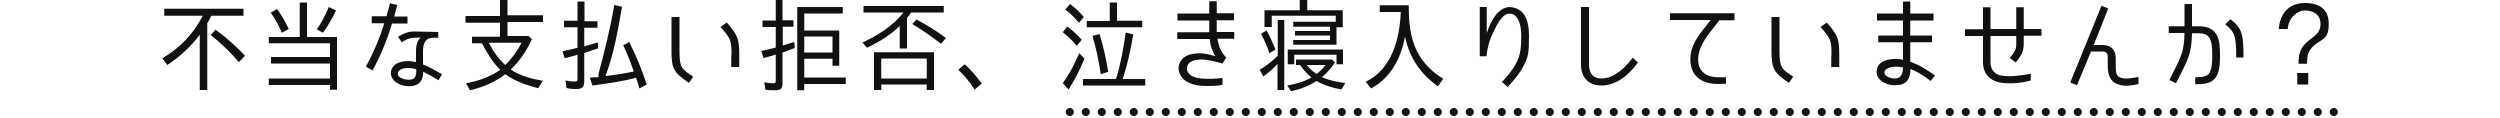 <?xml version="1.0" encoding="UTF-8"?>
<svg id="_レイヤー_1" data-name="レイヤー_1" xmlns="http://www.w3.org/2000/svg" width="1000" height="47" version="1.1" viewBox="0 0 1000 47">
  <!-- Generator: Adobe Illustrator 29.1.0, SVG Export Plug-In . SVG Version: 2.1.0 Build 142)  -->
  <defs>
    <style>
      .st0 {
        fill: #111;
      }
    </style>
  </defs>
  <path class="st0" d="M429.5,44.8c0,.9-.7,1.6-1.6,1.6s-1.6-.7-1.6-1.6.7-1.6,1.6-1.6,1.6.7,1.6,1.6ZM435.9,44.8c0,.9-.7,1.6-1.6,1.6s-1.6-.7-1.6-1.6.7-1.6,1.6-1.6,1.6.7,1.6,1.6ZM442.3,44.8c0,.9-.7,1.6-1.6,1.6s-1.6-.7-1.6-1.6.7-1.6,1.6-1.6,1.6.7,1.6,1.6ZM448.7,44.8c0,.9-.7,1.6-1.6,1.6s-1.6-.7-1.6-1.6.7-1.6,1.6-1.6,1.6.7,1.6,1.6ZM455.1,44.8c0,.9-.7,1.6-1.6,1.6s-1.6-.7-1.6-1.6.7-1.6,1.6-1.6,1.6.7,1.6,1.6ZM461.5,44.8c0,.9-.7,1.6-1.6,1.6s-1.6-.7-1.6-1.6.7-1.6,1.6-1.6,1.6.7,1.6,1.6ZM467.9,44.8c0,.9-.7,1.6-1.6,1.6s-1.6-.7-1.6-1.6.7-1.6,1.6-1.6,1.6.7,1.6,1.6ZM474.3,44.8c0,.9-.7,1.6-1.6,1.6s-1.6-.7-1.6-1.6.7-1.6,1.6-1.6,1.6.7,1.6,1.6ZM480.7,44.8c0,.9-.7,1.6-1.6,1.6s-1.6-.7-1.6-1.6.7-1.6,1.6-1.6,1.6.7,1.6,1.6ZM487.1,44.8c0,.9-.7,1.6-1.6,1.6s-1.6-.7-1.6-1.6.7-1.6,1.6-1.6,1.6.7,1.6,1.6ZM493.5,44.8c0,.9-.7,1.6-1.6,1.6s-1.6-.7-1.6-1.6.7-1.6,1.6-1.6,1.6.7,1.6,1.6ZM499.9,44.8c0,.9-.7,1.6-1.6,1.6s-1.6-.7-1.6-1.6.7-1.6,1.6-1.6,1.6.7,1.6,1.6ZM506.3,44.8c0,.9-.7,1.6-1.6,1.6s-1.6-.7-1.6-1.6.7-1.6,1.6-1.6,1.6.7,1.6,1.6ZM512.7,44.8c0,.9-.7,1.6-1.6,1.6s-1.6-.7-1.6-1.6.7-1.6,1.6-1.6,1.6.7,1.6,1.6ZM519.1,44.8c0,.9-.7,1.6-1.6,1.6s-1.6-.7-1.6-1.6.7-1.6,1.6-1.6,1.6.7,1.6,1.6ZM525.5,44.8c0,.9-.7,1.6-1.6,1.6s-1.6-.7-1.6-1.6.7-1.6,1.6-1.6,1.6.7,1.6,1.6ZM531.9,44.8c0,.9-.7,1.6-1.6,1.6s-1.6-.7-1.6-1.6.7-1.6,1.6-1.6,1.6.7,1.6,1.6ZM538.3,44.8c0,.9-.7,1.6-1.6,1.6s-1.6-.7-1.6-1.6.7-1.6,1.6-1.6,1.6.7,1.6,1.6ZM544.7,44.8c0,.9-.7,1.6-1.6,1.6s-1.6-.7-1.6-1.6.7-1.6,1.6-1.6,1.6.7,1.6,1.6ZM551.1,44.8c0,.9-.7,1.6-1.6,1.6s-1.6-.7-1.6-1.6.7-1.6,1.6-1.6,1.6.7,1.6,1.6ZM557.5,44.8c0,.9-.7,1.6-1.6,1.6s-1.6-.7-1.6-1.6.7-1.6,1.6-1.6,1.6.7,1.6,1.6ZM563.9,44.8c0,.9-.7,1.6-1.6,1.6s-1.6-.7-1.6-1.6.7-1.6,1.6-1.6,1.6.7,1.6,1.6ZM570.3,44.8c0,.9-.7,1.6-1.6,1.6s-1.6-.7-1.6-1.6.7-1.6,1.6-1.6,1.6.7,1.6,1.6ZM576.7,44.8c0,.9-.7,1.6-1.6,1.6s-1.6-.7-1.6-1.6.7-1.6,1.6-1.6,1.6.7,1.6,1.6ZM583.1,44.8c0,.9-.7,1.6-1.6,1.6s-1.6-.7-1.6-1.6.7-1.6,1.6-1.6,1.6.7,1.6,1.6ZM589.5,44.8c0,.9-.7,1.6-1.6,1.6s-1.6-.7-1.6-1.6.7-1.6,1.6-1.6,1.6.7,1.6,1.6ZM595.9,44.8c0,.9-.7,1.6-1.6,1.6s-1.6-.7-1.6-1.6.7-1.6,1.6-1.6,1.6.7,1.6,1.6ZM602.3,44.8c0,.9-.7,1.6-1.6,1.6s-1.6-.7-1.6-1.6.7-1.6,1.6-1.6,1.6.7,1.6,1.6ZM608.7,44.8c0,.9-.7,1.6-1.6,1.6s-1.6-.7-1.6-1.6.7-1.6,1.6-1.6,1.6.7,1.6,1.6ZM615.1,44.8c0,.9-.7,1.6-1.6,1.6s-1.6-.7-1.6-1.6.7-1.6,1.6-1.6,1.6.7,1.6,1.6ZM621.5,44.8c0,.9-.7,1.6-1.6,1.6s-1.6-.7-1.6-1.6.7-1.6,1.6-1.6,1.6.7,1.6,1.6ZM627.9,44.8c0,.9-.7,1.6-1.6,1.6s-1.6-.7-1.6-1.6.7-1.6,1.6-1.6,1.6.7,1.6,1.6ZM634.3,44.8c0,.9-.7,1.6-1.6,1.6s-1.6-.7-1.6-1.6.7-1.6,1.6-1.6,1.6.7,1.6,1.6ZM640.7,44.8c0,.9-.7,1.6-1.6,1.6s-1.6-.7-1.6-1.6.7-1.6,1.6-1.6,1.6.7,1.6,1.6ZM647.1,44.8c0,.9-.7,1.6-1.6,1.6s-1.6-.7-1.6-1.6.7-1.6,1.6-1.6,1.6.7,1.6,1.6ZM653.5,44.8c0,.9-.7,1.6-1.6,1.6s-1.6-.7-1.6-1.6.7-1.6,1.6-1.6,1.6.7,1.6,1.6ZM659.9,44.8c0,.9-.7,1.6-1.6,1.6s-1.6-.7-1.6-1.6.7-1.6,1.6-1.6,1.6.7,1.6,1.6ZM666.3,44.8c0,.9-.7,1.6-1.6,1.6s-1.6-.7-1.6-1.6.7-1.6,1.6-1.6,1.6.7,1.6,1.6ZM672.7,44.8c0,.9-.7,1.6-1.6,1.6s-1.6-.7-1.6-1.6.7-1.6,1.6-1.6,1.6.7,1.6,1.6ZM679.1,44.8c0,.9-.7,1.6-1.6,1.6s-1.6-.7-1.6-1.6.7-1.6,1.6-1.6,1.6.7,1.6,1.6ZM685.5,44.8c0,.9-.7,1.6-1.6,1.6s-1.6-.7-1.6-1.6.7-1.6,1.6-1.6,1.6.7,1.6,1.6ZM691.9,44.8c0,.9-.7,1.6-1.6,1.6s-1.6-.7-1.6-1.6.7-1.6,1.6-1.6,1.6.7,1.6,1.6ZM698.3,44.8c0,.9-.7,1.6-1.6,1.6s-1.6-.7-1.6-1.6.7-1.6,1.6-1.6,1.6.7,1.6,1.6ZM704.7,44.8c0,.9-.7,1.6-1.6,1.6s-1.6-.7-1.6-1.6.7-1.6,1.6-1.6,1.6.7,1.6,1.6ZM711.1,44.8c0,.9-.7,1.6-1.6,1.6s-1.6-.7-1.6-1.6.7-1.6,1.6-1.6,1.6.7,1.6,1.6ZM717.5,44.8c0,.9-.7,1.6-1.6,1.6s-1.6-.7-1.6-1.6.7-1.6,1.6-1.6,1.6.7,1.6,1.6ZM723.9,44.8c0,.9-.7,1.6-1.6,1.6s-1.6-.7-1.6-1.6.7-1.6,1.6-1.6,1.6.7,1.6,1.6ZM730.3,44.8c0,.9-.7,1.6-1.6,1.6s-1.6-.7-1.6-1.6.7-1.6,1.6-1.6,1.6.7,1.6,1.6ZM736.7,44.8c0,.9-.7,1.6-1.6,1.6s-1.6-.7-1.6-1.6.7-1.6,1.6-1.6,1.6.7,1.6,1.6ZM743.1,44.8c0,.9-.7,1.6-1.6,1.6s-1.6-.7-1.6-1.6.7-1.6,1.6-1.6,1.6.7,1.6,1.6ZM749.5,44.8c0,.9-.7,1.6-1.6,1.6s-1.6-.7-1.6-1.6.7-1.6,1.6-1.6,1.6.7,1.6,1.6ZM755.9,44.8c0,.9-.7,1.6-1.6,1.6s-1.6-.7-1.6-1.6.7-1.6,1.6-1.6,1.6.7,1.6,1.6ZM762.3,44.8c0,.9-.7,1.6-1.6,1.6s-1.6-.7-1.6-1.6.7-1.6,1.6-1.6,1.6.7,1.6,1.6ZM768.7,44.8c0,.9-.7,1.6-1.6,1.6s-1.6-.7-1.6-1.6.7-1.6,1.6-1.6,1.6.7,1.6,1.6ZM775.1,44.8c0,.9-.7,1.6-1.6,1.6s-1.6-.7-1.6-1.6.7-1.6,1.6-1.6,1.6.7,1.6,1.6ZM781.5,44.8c0,.9-.7,1.6-1.6,1.6s-1.6-.7-1.6-1.6.7-1.6,1.6-1.6,1.6.7,1.6,1.6ZM787.9,44.8c0,.9-.7,1.6-1.6,1.6s-1.6-.7-1.6-1.6.7-1.6,1.6-1.6,1.6.7,1.6,1.6ZM794.3,44.8c0,.9-.7,1.6-1.6,1.6s-1.6-.7-1.6-1.6.7-1.6,1.6-1.6,1.6.7,1.6,1.6ZM800.7,44.8c0,.9-.7,1.6-1.6,1.6s-1.6-.7-1.6-1.6.7-1.6,1.6-1.6,1.6.7,1.6,1.6ZM807.1,44.8c0,.9-.7,1.6-1.6,1.6s-1.6-.7-1.6-1.6.7-1.6,1.6-1.6,1.6.7,1.6,1.6ZM813.5,44.8c0,.9-.7,1.6-1.6,1.6s-1.6-.7-1.6-1.6.7-1.6,1.6-1.6,1.6.7,1.6,1.6ZM819.9,44.8c0,.9-.7,1.6-1.6,1.6s-1.6-.7-1.6-1.6.7-1.6,1.6-1.6,1.6.7,1.6,1.6ZM826.3,44.8c0,.9-.7,1.6-1.6,1.6s-1.6-.7-1.6-1.6.7-1.6,1.6-1.6,1.6.7,1.6,1.6ZM832.7,44.8c0,.9-.7,1.6-1.6,1.6s-1.6-.7-1.6-1.6.7-1.6,1.6-1.6,1.6.7,1.6,1.6ZM839.1,44.8c0,.9-.7,1.6-1.6,1.6s-1.6-.7-1.6-1.6.7-1.6,1.6-1.6,1.6.7,1.6,1.6ZM845.5,44.8c0,.9-.7,1.6-1.6,1.6s-1.6-.7-1.6-1.6.7-1.6,1.6-1.6,1.6.7,1.6,1.6ZM851.9,44.8c0,.9-.7,1.6-1.6,1.6s-1.6-.7-1.6-1.6.7-1.6,1.6-1.6,1.6.7,1.6,1.6ZM858.3,44.8c0,.9-.7,1.6-1.6,1.6s-1.6-.7-1.6-1.6.7-1.6,1.6-1.6,1.6.7,1.6,1.6ZM864.7,44.8c0,.9-.7,1.6-1.6,1.6s-1.6-.7-1.6-1.6.7-1.6,1.6-1.6,1.6.7,1.6,1.6ZM871.1,44.8c0,.9-.7,1.6-1.6,1.6s-1.6-.7-1.6-1.6.7-1.6,1.6-1.6,1.6.7,1.6,1.6ZM877.5,44.8c0,.9-.7,1.6-1.6,1.6s-1.6-.7-1.6-1.6.7-1.6,1.6-1.6,1.6.7,1.6,1.6ZM883.9,44.8c0,.9-.7,1.6-1.6,1.6s-1.6-.7-1.6-1.6.7-1.6,1.6-1.6,1.6.7,1.6,1.6ZM890.3,44.8c0,.9-.7,1.6-1.6,1.6s-1.6-.7-1.6-1.6.7-1.6,1.6-1.6,1.6.7,1.6,1.6ZM896.7,44.8c0,.9-.7,1.6-1.6,1.6s-1.6-.7-1.6-1.6.7-1.6,1.6-1.6,1.6.7,1.6,1.6ZM903.1,44.8c0,.9-.7,1.6-1.6,1.6s-1.6-.7-1.6-1.6.7-1.6,1.6-1.6,1.6.7,1.6,1.6ZM909.5,44.8c0,.9-.7,1.6-1.6,1.6s-1.6-.7-1.6-1.6.7-1.6,1.6-1.6,1.6.7,1.6,1.6ZM915.9,44.8c0,.9-.7,1.6-1.6,1.6s-1.6-.7-1.6-1.6.7-1.6,1.6-1.6,1.6.7,1.6,1.6ZM922.3,44.8c0,.9-.7,1.6-1.6,1.6s-1.6-.7-1.6-1.6.7-1.6,1.6-1.6,1.6.7,1.6,1.6ZM928.7,44.8c0,.9-.7,1.6-1.6,1.6s-1.6-.7-1.6-1.6.7-1.6,1.6-1.6,1.6.7,1.6,1.6ZM935.1,44.8c0,.9-.7,1.6-1.6,1.6s-1.6-.7-1.6-1.6.7-1.6,1.6-1.6,1.6.7,1.6,1.6Z"/>
  <path class="st0" d="M911.5,11.7c.4-6.2,4-10.5,10.4-10.5s9.6,2.9,9.6,8.4-2,5.8-4.6,7.6c-1.6,1.1-2.9,2.4-3.6,4.2-.4,1.3-.5,2.7-.5,4.1h-3.4c0-1.9.2-4.3,1.2-6,1.1-2,2.9-3.4,4.7-4.7,1.8-1.3,2.9-2.8,2.9-5.2,0-3.8-2.9-5.4-6.2-5.4s-6.7,3.2-6.9,7.4h-3.5ZM918.9,33.8v-4.6h4.4v4.6h-4.4Z"/>
  <path class="st0" d="M867.8,31.9c4.9-9.6,5.8-11.2,6-18.7h-6.3v-2.7h6.3V1.6h3v8.9h2.6c2.7,0,6.4.5,7.9,4.9.5,1.6.7,3.4.7,6.8s-.2,5-.7,6.7c-1.5,4.5-5,4.8-9.2,4.8v-2.8c5,0,5.6-1.1,6.2-3,.4-1.1.6-2.4.6-5.7s-.2-4.8-.6-5.8c-.6-1.8-1.6-3.1-4.9-3.1h-2.6c-.2,8.3-1.5,10.4-6.4,20l-2.7-1.3ZM894.5,23c0-9.2-.8-10.2-4.4-13.3l2.1-2c4.7,3.6,5.2,6.1,5.2,15.3h-3Z"/>
  <path class="st0" d="M855.3,33.6c-1.4.4-3.5.7-4.8.7s-2.7-.3-3.9-.8c-2.2-1-3.5-3.3-3.5-6.8v-3.6c0-1.8-.5-2.5-2.2-2.5h-4.5l-5.6,13.5-2.7-1.1,12.5-30.7,2.7,1.1-5.8,14.6h3.4c3.4,0,5.4,1.8,5.4,5.4v3.7c0,2.7.8,3.5,1.6,3.8.8.4,1.7.5,2.8.5s3-.3,4.7-.6v2.8Z"/>
  <path class="st0" d="M809.5,14.4c0,5.3.3,6.2-3.2,10.6l-2.4-1.8c3-3.7,2.6-3.8,2.6-8.8h-10.3v10.6c0,2.7,1.6,4.7,4.2,5.2,3.3.6,7,.2,11.9-.7v2.7h0c-4.4,1.2-8.9,1.4-12.4.8-4.1-.8-6.7-3.8-6.7-8v-10.6h-7.2v-2.7h7.2V2.9h3v8.7h10.3V2.9h3v8.7h7.1v2.7h-7.1Z"/>
  <path class="st0" d="M772.3,32.4c-3.7-2.8-5.8-3.9-8.1-4.8-.1,4.4-1.9,6.5-6.1,6.5s-8.6-2.6-7.2-7c.6-1.8,2.6-3.1,5.5-3.4,1.4-.2,3-.2,4.8.2v-7h-9.9v-2.7h9.9v-6h-10.4v-2.8h10.4V.6h2.9v4.8h9.3v2.8h-9.3v6h8.7v2.7h-8.7v7.8c4,1.4,6.9,3.4,9.9,5.5l-1.8,2.3ZM761.2,27c-1.6-.4-3.4-.4-4.4-.2-1.2.2-2.8.8-3,1.9-.4,1.7,2.2,2.7,4.2,2.7s3.2-1.4,3.2-4.3Z"/>
  <path class="st0" d="M715.5,33.1c-6-4.1-6.9-5.5-6.9-12.8V6.8h3.2v13.6c0,6.8.8,7.1,5.5,10.3l-1.8,2.5ZM732.6,22.2c0-6-.2-6.7-4.4-11.4l2.5-1.8c4.8,5.4,5,7.2,5,13.2v4.6h-3.2v-4.6Z"/>
  <path class="st0" d="M687.7,8.1c-2,3-7.5,8.3-8.3,14-.8,5.8,2.4,8.8,8,8.8s1.6,0,3-.2v2.8c-1.4,0-2.5.1-3.1.1-8,0-12-4.5-11-12,.7-4.8,3.8-8.3,8-13.6h-16.3s0-2.7,0-2.7h25.8v2.8h-6.1Z"/>
  <path class="st0" d="M655.2,25c-4.7,6.4-9.8,9.2-14.6,9.2s-8.2-2.8-8.2-8.4V2.8h3.2v23c0,3.3,1.5,5.6,4.9,5.6s7.6-1.8,12.6-8.3l2.2,2Z"/>
  <path class="st0" d="M594.8,13c1.9-5.9,5.4-10.8,9.9-10.1,4.5.6,6.9,4.3,6.9,11.4s-.3,8.5-2.3,12.3c-1.7,3.2-3.7,5.4-6.2,8.2l-2.3-2c2.3-2.6,4-4.4,5.6-7.4,2-3.5,2.1-7.5,2.1-11.1,0-5.2-1.6-8.5-4.2-8.8-2.6-.5-4.6,2.6-6.3,6-1.7,3.3-3,6.6-3.4,11h-2.7V2.8h2.8v10.2Z"/>
  <path class="st0" d="M575.1,34.5c-7-5-11.4-11.6-13.1-19.9-1.6,8.6-5.5,16.4-13.6,20.8l-2.1-2.7c10.4-5,13.6-17.1,14-27.9h-8.4v-2.7h11.6c0,6.2.4,12.7,3.3,18.4,2.4,4.7,6,8.3,10.5,11l-2.1,3h0Z"/>
  <path class="st0" d="M505.8,10.9v-6.8h14.1V0h3v4.1h14.2v6.8h-2.5v7h-17.3v-1.9h14.7v-1.8h-14v-1.8h14v-1.7h-14.7v-2h17v-2.4h-25.6v4.5h-2.9ZM513.7,8v28h-2.7v-10.4l-.2.2h0c-1.6,1.8-3.6,3.4-5.5,4.8l-1.4-2.7c2.6-1.6,5-3.4,7.2-5.6h0V8h2.7ZM507.7,21.2c-.8-2.7-2-5.2-3.3-7.7l2.2-1.3c1.4,2.4,2.5,5,3.6,7.6l-2.3,1.4h-.1ZM534.7,21.9h-17v3.8h-2.6v-5.9h22.1v5.9h-2.6v-3.8ZM529,31c2.9,1.2,5.9,1.8,9.1,2.2l-1.5,2.6c-3.4-.6-7.1-1.7-10-3.4-3.1,2-6.5,3.3-10.2,4.1l-1.5-2.3c3.4-.6,6.7-1.5,9.7-3.2h0c-1.7-1.4-3.3-3.2-4.6-5h-1.6v-2.2h14.4l1.2,1.2c-1.5,2.2-3.2,4.2-5.3,5.9h0,.2s.2.1.2.1ZM522.7,26c1.1,1.4,2.4,2.6,3.9,3.6,1.3-1,2.6-2.2,3.6-3.6h-7.4Z"/>
  <path class="st0" d="M488.7,34c-2.4.4-4,.4-6,.4-5.8,0-9.4-1.7-10.8-4.9-.7-1.6-.6-3.2.2-4.8,1.2-2.2,3.6-3.3,7.7-3.4,2.2,0,4.3.6,6.3,1.2-1.3-2.4-2-4.3-2.2-6.9h-13v-2.7h12.8c0-.9,0-1.6,0-4.7h-12.7v-2.8h12.7V.5h3v4.8h6.9v2.8h-6.9c0,3.3,0,4,0,4.7h7v2.7h-6.7c.4,3,1.4,5.4,3.5,7.5h0l-1.5,2.4c-2.1-.6-6.3-1.7-8.7-1.6-3,.1-4.6.9-5.2,2.3-.4.7-.4,1.4-.2,2.2.7,1.8,2.6,2.8,5.6,3.1,2.3.2,5.5.2,8.5-.2v2.7Z"/>
  <path class="st0" d="M434.7,11v-2.6h9.2V1h2.9v7.3h10.1v2.6h-22.1ZM431.5,9c-1.6-1.9-3.4-3.7-5.4-5.2l1.9-2.2c2,1.5,3.9,3.2,5.5,5.2l-1.9,2.3h0ZM430.7,18.3c-1.7-2-3.5-3.8-5.6-5.4l1.8-2.3c2.2,1.6,4.1,3.4,5.8,5.3l-1.9,2.3h0ZM446.4,31.6c1.9-6,3-12.4,3.9-18.6l3,.8c-1,5.9-2.3,12-4.2,17.8h9v2.6h-24.9v-2.6h13.1ZM440.3,29.6c-.8-5.2-1.8-10.2-3.3-15.2l2.8-.8c1.6,4.9,2.6,10,3.5,15.1l-3,1h0ZM425.1,33.2c2.7-3.6,4.8-7.7,6.6-12l2.1,2.3c-1.8,4.2-3.8,8.4-6.4,12.3l-2.3-2.6Z"/>
  <path class="st0" d="M389.8,35.8c-1.9-3-4.1-5.7-6.5-7.9l2.6-2.2c2.2,2,4.5,4.6,6.8,7.7l-2.8,2.4Z"/>
  <path class="st0" d="M364.4,5c-.4.7-.9,1.4-1.6,2.2v12.2h-2.9v-9c-3.7,3.6-8.3,6.4-13.1,8.7l-1.8-2.1c6.1-2.8,12.2-6.7,16.4-12h-16v-2.6h32.1v2.6h-13.2ZM376.4,17.5c-3.8-2.9-7.5-5.5-11.5-7.9l1.7-1.8c4.2,2.2,8.1,4.7,11.8,7.4l-1.9,2.2h0ZM370.7,33.8h-18.2v2.2h-2.9v-15.1h24v15.1h-2.9v-2.2ZM370.7,23.4h-18.2v8h18.2v-8Z"/>
  <path class="st0" d="M313.1,8.1h4.3v2.6h-4.3v7.5c1.3-.4,2.6-.8,3.9-1.2l.7-.2.2,2.4-1.1.4c-1.2.5-2.6,1-3.8,1.4h0v12.4c0,2.4-1,2.7-3.2,2.7s-2.4,0-3.6-.2l-.5-3c1.2.2,2.4.4,3.5.4s1.1-.4,1.1-1.2v-10.3c-1.6.6-3.3,1-4.9,1.4l-.9-2.8c2-.4,3.9-.9,5.8-1.4h0v-8.2h-5.3v-2.6h5.3V0h2.7v8.1ZM335.7,26.3h-2.7v-2.8h-11.3v7.5h16.6v2.6h-16.6v2.5h-2.8V2.8h18.2v2.6h-15.4v6.8h14v14.1ZM333,21v-6.4h-11.3v6.4h11.3Z"/>
  <path class="st0" d="M275.5,33.1c-6-4.1-6.9-5.5-6.9-12.8V6.8h3.2v13.6c0,6.8.8,7.1,5.5,10.3l-1.8,2.5ZM292.6,22.2c0-6-.2-6.7-4.4-11.4l2.5-1.8c4.8,5.4,5,7.2,5,13.2v4.6h-3.2v-4.6Z"/>
  <path class="st0" d="M233.7,8.5h5.3v2.6h-5.3v7.4c1.8-.4,3.6-1,5.4-1.6l.2,2.4-5.6,1.9h0v11.4c0,2.4-1,3-3.2,3s-2.6-.1-3.9-.4l-.4-3c1.2.2,2.3.4,3.5.4s1.3-.3,1.3-1.2v-9.5c-1.7.5-3.4,1-5.1,1.4l-.9-2.8c1.4-.3,2.7-.6,4-.9l2-.5h0v-8.2h-5.4v-2.6h5.4V.6h2.8v7.8ZM239.3,29.9c2.5-9.3,4.8-18.4,6.4-27.9l3.1.7c-1.6,9.3-3.2,18.6-6.5,27.4v.3c3.7-.4,7.4-1,11.2-1.8h0c-1.2-3.6-2.6-7-4.2-10.5l2.4-1.3c2.8,5.6,5.1,11.2,7,17l-2.9,1.6c-.4-1.4-.9-2.9-1.4-4.3-4.7,1.3-10.3,2.1-15.2,2.8l-2.2.3-1.1-3.1c.6,0,1.3-.2,2-.2h1.4c0-.1,0-.1,0-.1l.2-.9Z"/>
  <path class="st0" d="M212.7,15.8c-2,4.4-4.7,8.5-8.4,12,3.6,2.5,8.5,3.8,12.8,4.5l-1.8,3c-4.6-1.2-9.3-2.8-13.2-5.6-4.1,3.2-9,5.2-14.1,6.4l-1.6-2.8c4.7-.8,9.8-2.6,13.7-5.4-2.8-2.6-5.6-7.2-7.3-10.6h-4v-2.6h11.2v-5.6h-13.8v-2.7h13.8V0h3v6.1h14.2v2.7h-14.2v5.6h8.4l1.4,1.3ZM195.5,17.1c1.7,3.3,3.9,6.5,6.6,8.9,2.4-2.3,5-5.8,6.5-8.9h-13.1Z"/>
  <path class="st0" d="M146.4,26.6c2.9-5.3,5.4-11.1,7.3-17.3h-5v-2.8h5.9c.6-2.2,1.1-4.2,1.4-5.2l2.9.7c-.2.8-.7,2.5-1.2,4.6h5.3v2.8h-6.2c-2,6.7-4.6,13-7.8,18.8l-2.6-1.5ZM172.6,15.2c-2,0-3.5,1.8-3.4,5.6v5c2.4.9,4.5,2.1,7.6,3.9l-1.4,2.4c-2.8-1.7-4.3-2.5-6.1-3.4,0,4-2.1,5.8-5.8,5.8s-8.3-2.6-6.9-6.7c.6-1.8,2.5-3,5.3-3.3,1.7-.2,2.6,0,4.5.3v-4.2c0-2.7.6-4.3,1.8-5.6-4.2,0-5.1.4-7.5,1.9l-1.5-2.2c2.7-1.6,4.4-2.2,7.1-2.1l9,.2v2.3h-2.7ZM166.5,27.7c-1.3-.4-2.4-.5-3.3-.5s-1.7.1-2.5.4c-1,.4-1.6,1.1-1.6,1.8,0,2.1,3.6,2.5,4.4,2.5,2.4,0,3-1.3,3-3.4v-.8Z"/>
  <path class="st0" d="M132,36v-2h-24.5v-2.6h24.5v-6h-23.6v-2.6h23.6v-5.5h-24.5v-2.5h12.4V1h2.9v13.8h12v21.1h-2.9ZM126.7,11.8c1.9-2.7,3.5-5.8,4.8-9l2.9,1.4c-1.4,3-3.1,6-5.2,8.9l-2.6-1.4ZM112.7,13.1c-1.2-2.9-2.6-5.6-4.4-8l2.5-1.5c2,2.6,3.4,5.3,4.7,8l-2.8,1.5h0Z"/>
  <path class="st0" d="M84.5,6.4c-.5.9-1,2-1.6,2.9v26.7h-3V13.9c-3.6,4.8-8,8.8-13,12.1l-2-2.7c7-4,12.5-9.8,16.2-17h-15.4v-2.8h31.7v2.8h-12.8v.2ZM95.5,24.8c-3.4-4-7.1-7.5-11.2-10.8l1.9-2.1c4.3,3,8.2,6.6,11.8,10.4l-2.4,2.5h0Z"/>
</svg>